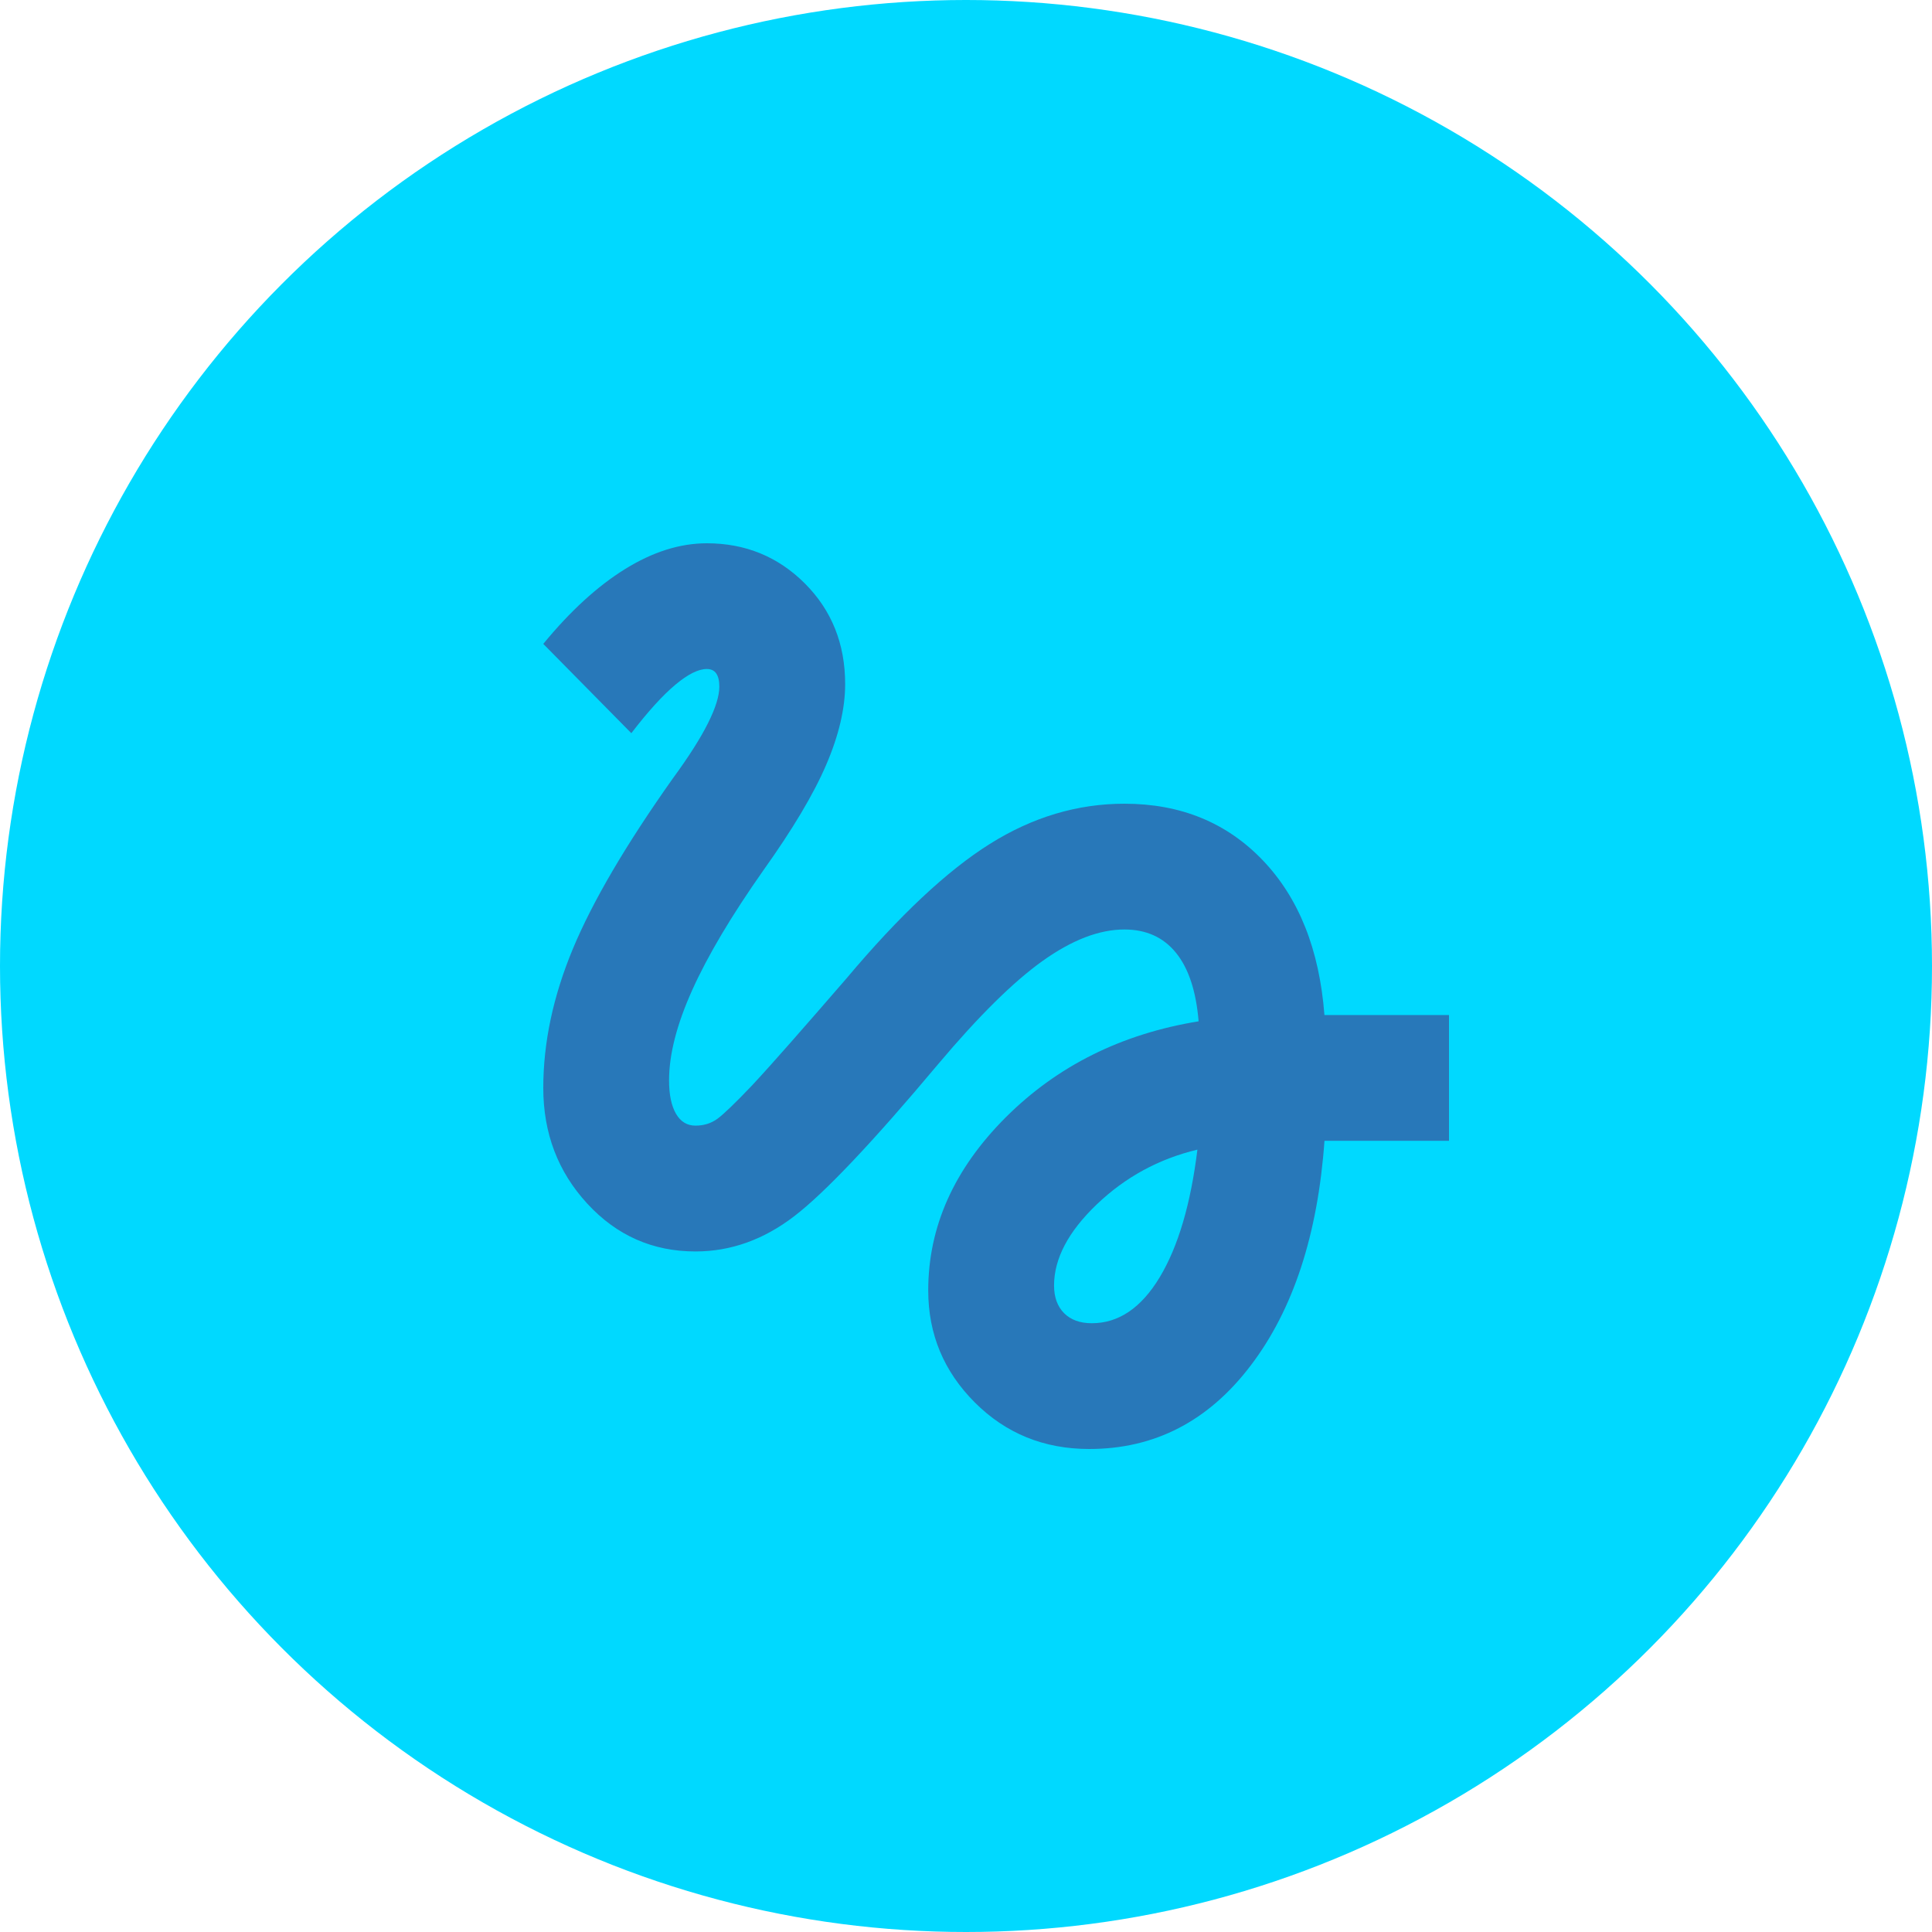 <?xml version="1.0" encoding="UTF-8"?>
<svg xmlns="http://www.w3.org/2000/svg" width="40" height="40" viewBox="0 0 40 40" fill="none">
  <circle cx="20" cy="20" r="20" fill="#00D9FF"></circle>
  <path d="M22.552 30c-.938 0-1.727-.321-2.37-.964-.642-.642-.964-1.415-.964-2.318 0-1.319.534-2.513 1.601-3.581 1.068-1.068 2.4-1.732 3.997-1.992-.052-.625-.208-1.098-.469-1.419-.261-.321-.616-.482-1.068-.482-.521 0-1.085.217-1.693.651-.608.434-1.328 1.146-2.161 2.135-1.354 1.615-2.348 2.665-2.982 3.151-.634.486-1.315.729-2.044.729-.885 0-1.632-.33-2.24-.99-.608-.66-.911-1.458-.911-2.396 0-.938.204-1.897.612-2.878.408-.981 1.098-2.157 2.07-3.529.33-.451.573-.833.729-1.146.156-.312.234-.564.234-.755 0-.122-.022-.213-.065-.274-.043-.061-.108-.091-.195-.091-.174 0-.391.108-.651.326-.26.217-.564.551-.911 1.003l-1.823-1.849c.556-.677 1.12-1.194 1.693-1.549.573-.356 1.137-.534 1.693-.534.799 0 1.476.278 2.031.833.555.556.833 1.25.833 2.083 0 .503-.13 1.059-.391 1.667-.26.608-.695 1.337-1.302 2.188-.66.938-1.15 1.762-1.471 2.474-.321.712-.482 1.337-.482 1.875 0 .295.048.525.143.69.096.165.23.247.404.247.174 0 .326-.048.456-.143.13-.096.369-.326.716-.69.226-.243.495-.543.807-.898s.695-.794 1.146-1.315c1.094-1.302 2.083-2.231 2.969-2.786.885-.556 1.814-.833 2.787-.833 1.163 0 2.118.391 2.865 1.172.747.781 1.172 1.849 1.276 3.203H30v2.604h-2.578c-.139 1.944-.647 3.494-1.524 4.648C25.022 29.423 23.906 30 22.552 30Zm.052-2.604c.555 0 1.024-.317 1.406-.951.382-.634.642-1.515.781-2.643-.799.191-1.493.569-2.083 1.133-.59.564-.885 1.124-.885 1.68 0 .243.07.434.208.573.139.139.33.208.573.208Z" fill="#2878B9"></path>
</svg>
